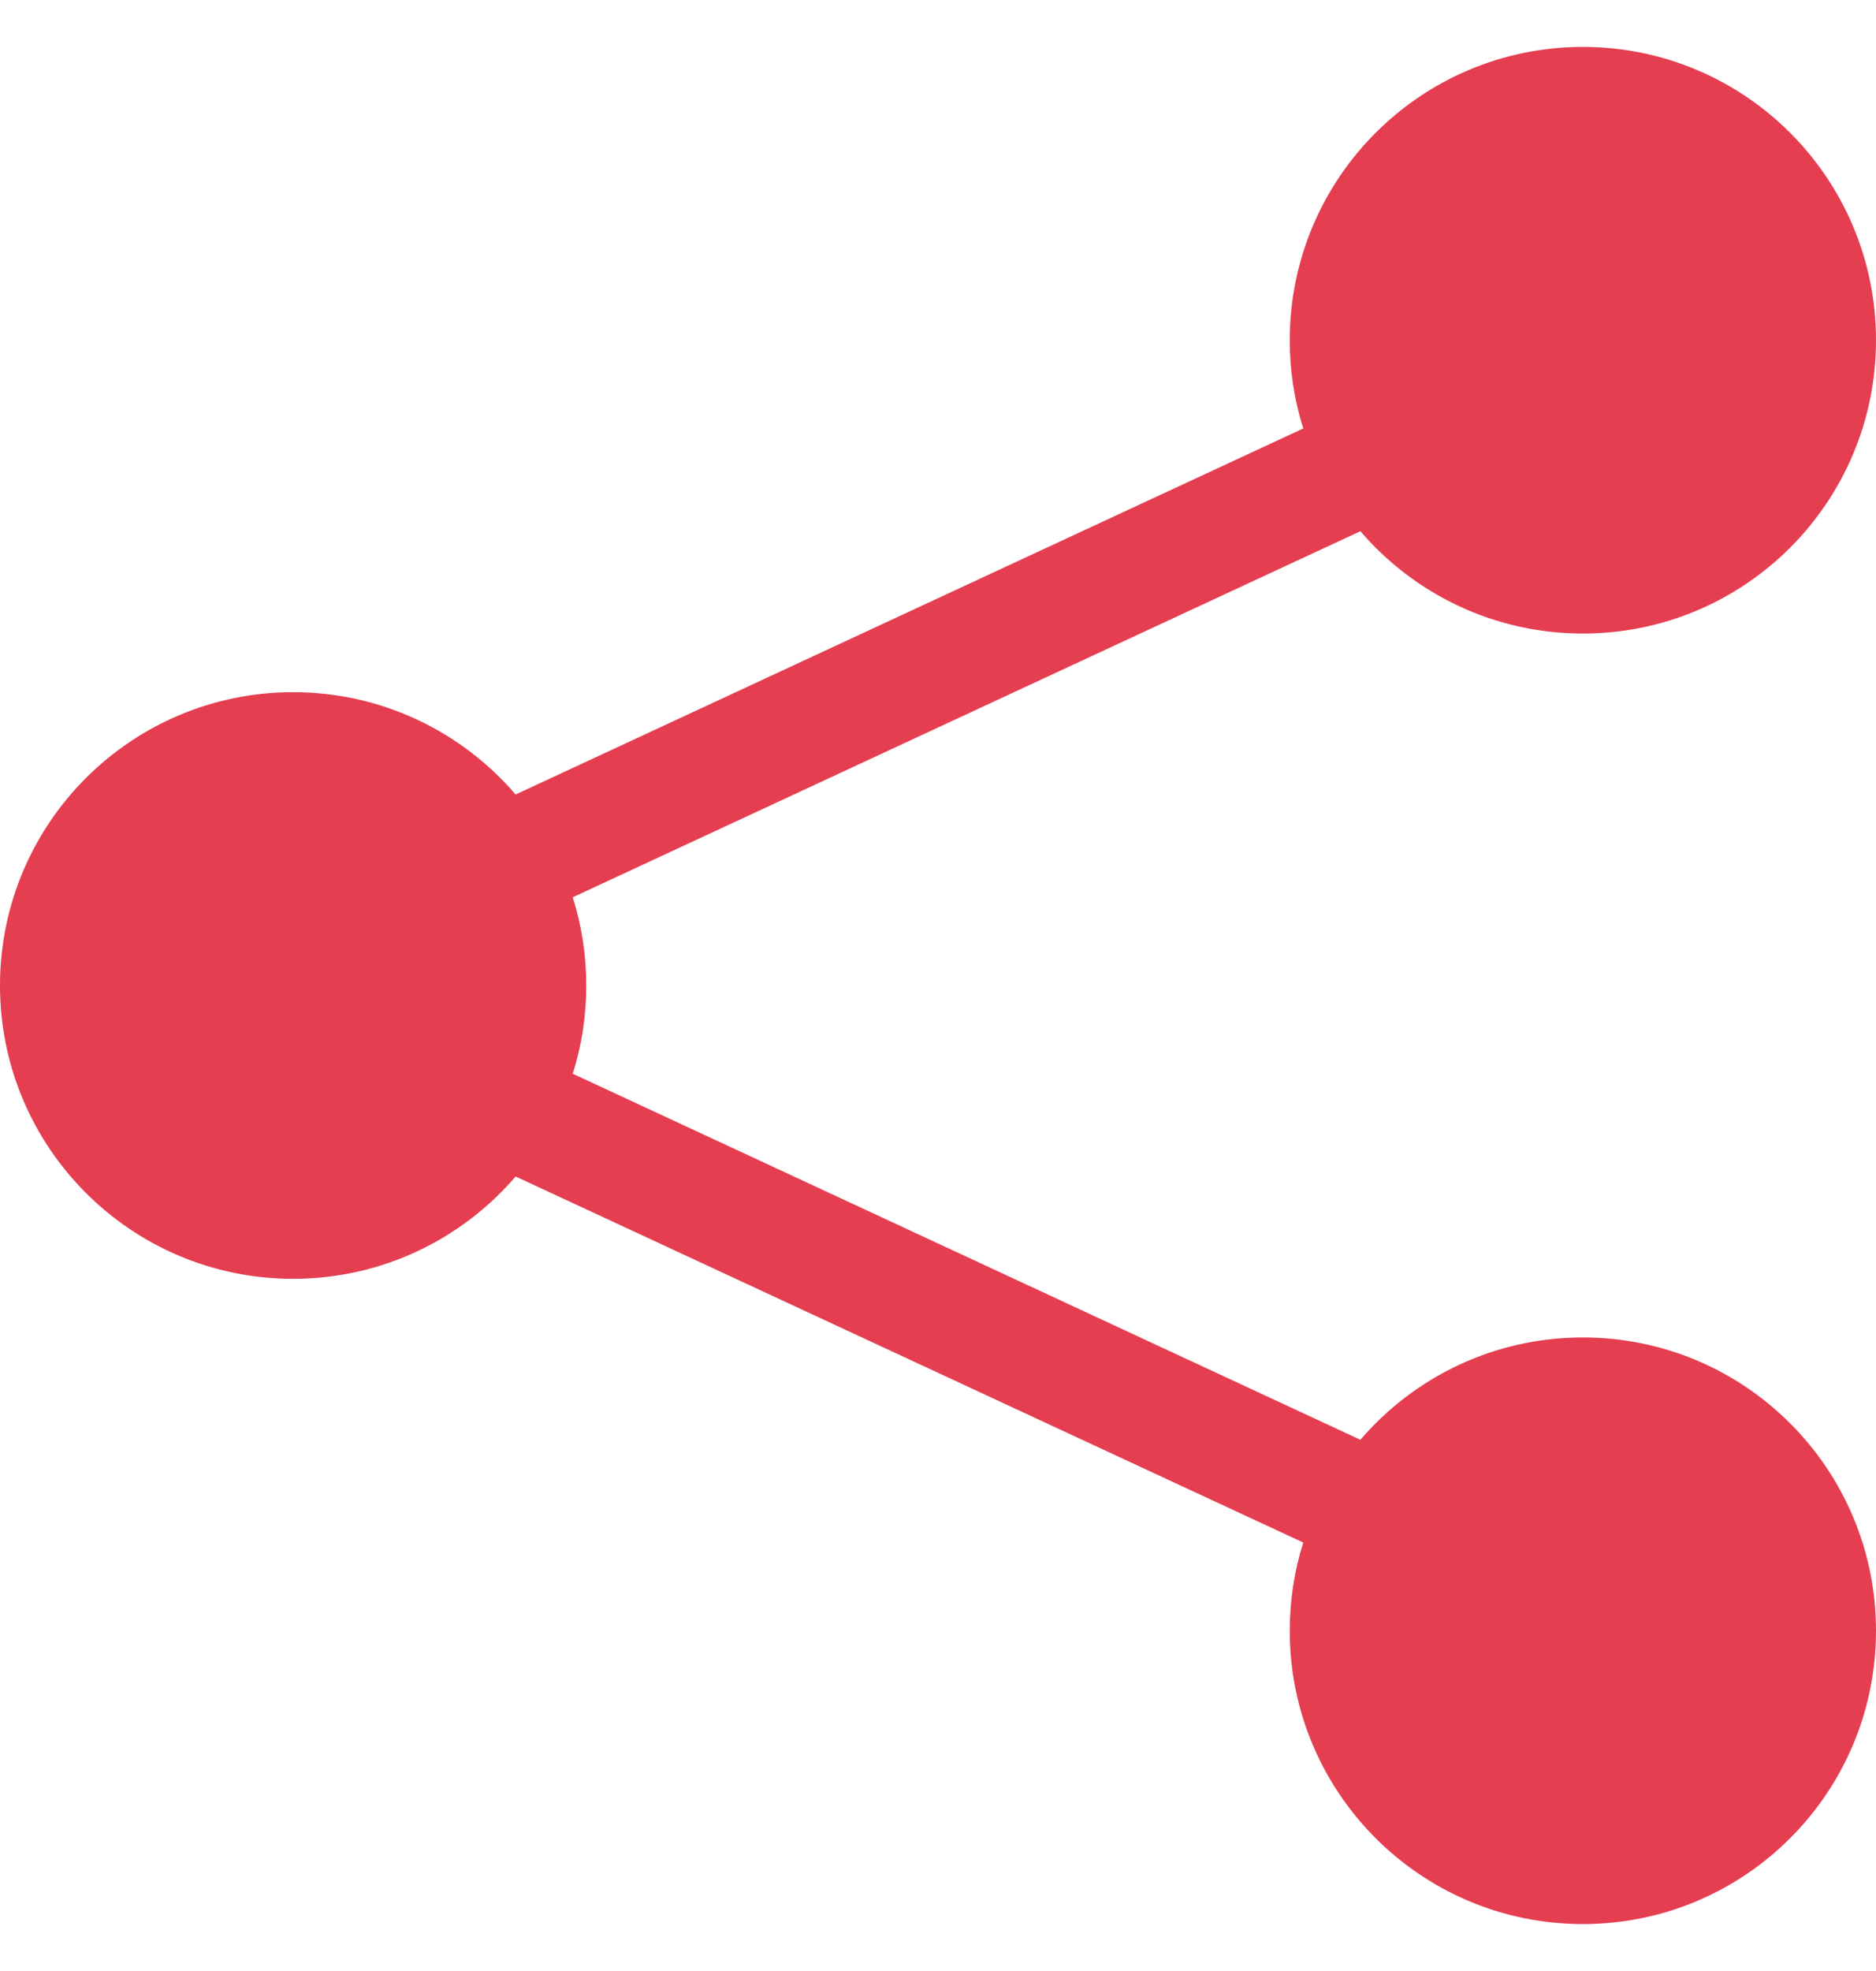 <svg width="20" height="21" viewBox="0 0 20 21" fill="none" xmlns="http://www.w3.org/2000/svg">
<path d="M13.75 3.625C13.75 1.899 15.149 0.5 16.875 0.5C18.601 0.5 20 1.899 20 3.625C20 5.351 18.601 6.75 16.875 6.75C15.926 6.75 15.076 6.327 14.503 5.66L6.106 9.56C6.2 9.857 6.25 10.172 6.25 10.5C6.25 10.828 6.2 11.143 6.106 11.44L14.503 15.34C15.076 14.673 15.926 14.25 16.875 14.25C18.601 14.25 20 15.649 20 17.375C20 19.101 18.601 20.5 16.875 20.5C15.149 20.5 13.75 19.101 13.75 17.375C13.75 17.047 13.8 16.732 13.894 16.435L5.497 12.535C4.924 13.202 4.074 13.625 3.125 13.625C1.399 13.625 0 12.226 0 10.5C0 8.774 1.399 7.375 3.125 7.375C4.074 7.375 4.924 7.798 5.497 8.465L13.894 4.565C13.8 4.268 13.75 3.952 13.75 3.625Z" fill="#E53E51"/>
</svg>
